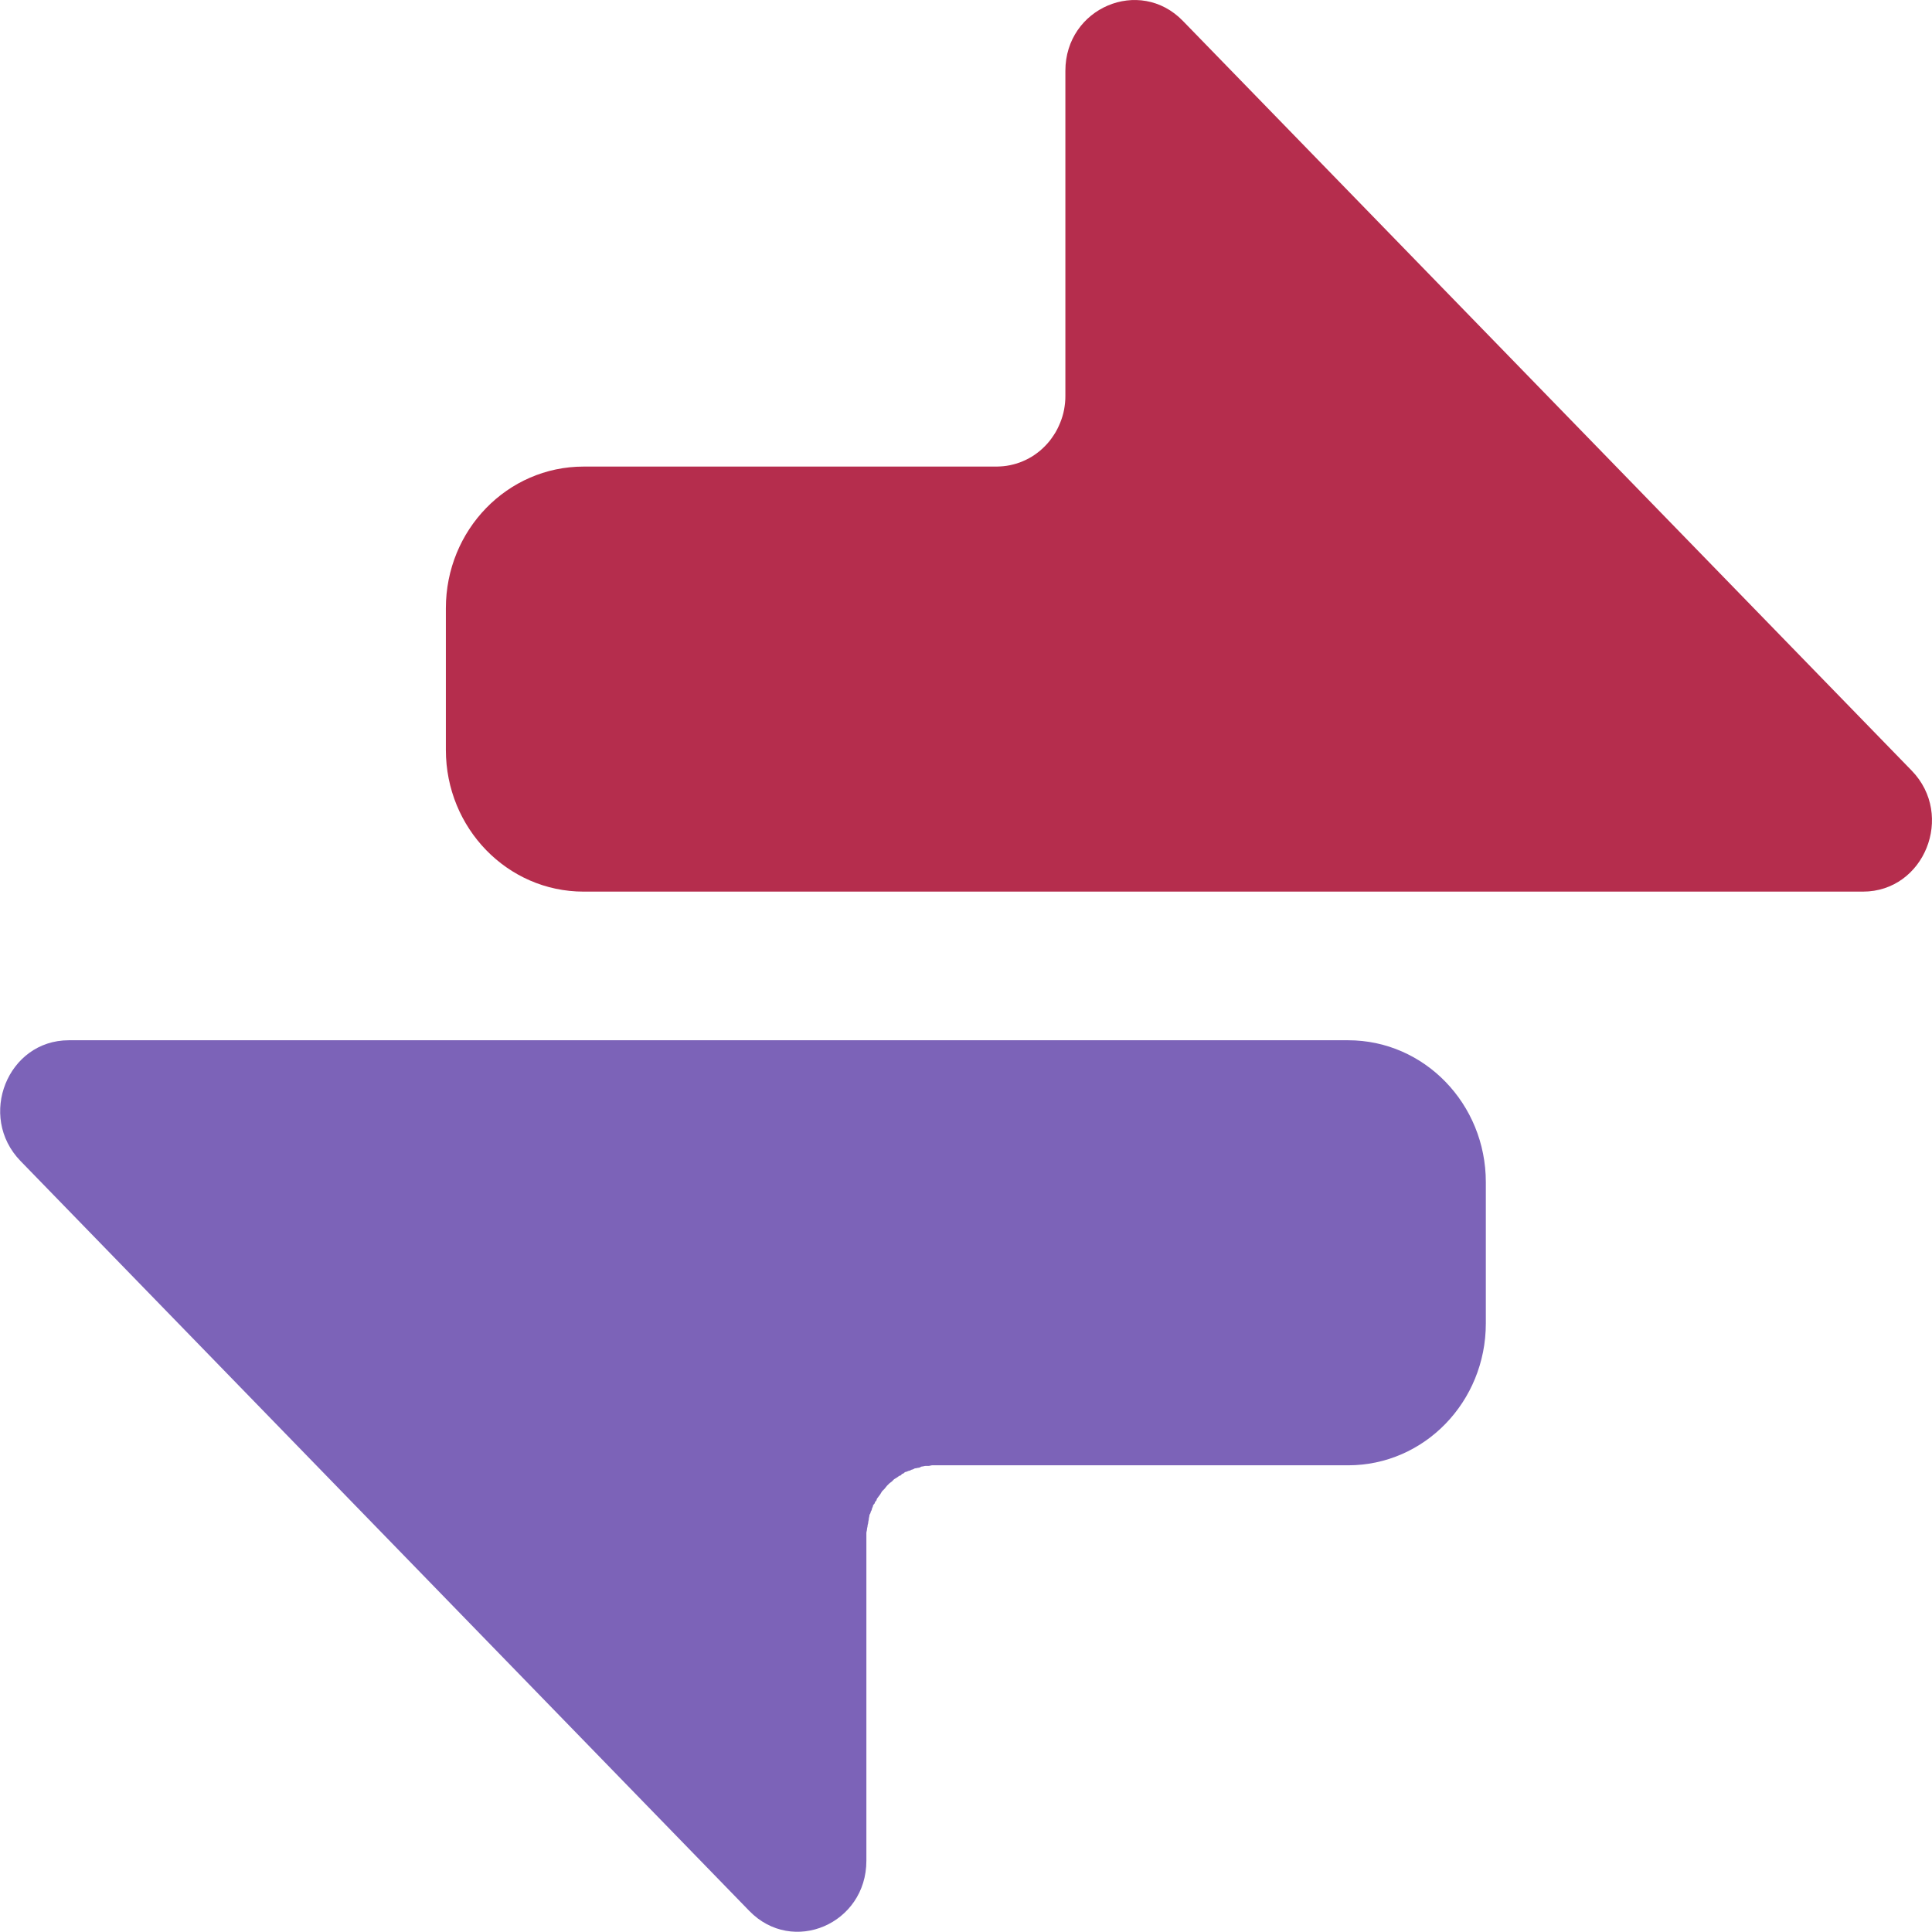<svg xmlns="http://www.w3.org/2000/svg" xmlns:xlink="http://www.w3.org/1999/xlink" width="32" height="32" viewBox="0 0 32 32" fill="none">
<rect x="0" y="0" width="0" height="0" fill="rgba(249, 249, 249, 1)" />
<path d="M19.593 0.347C18.875 -0.393 17.646 0.13 17.646 1.173L17.646 6.555C17.646 6.574 17.646 6.593 17.645 6.612C17.644 6.631 17.643 6.65 17.641 6.669C17.639 6.688 17.637 6.707 17.634 6.726C17.631 6.745 17.628 6.764 17.625 6.783C17.621 6.801 17.617 6.82 17.613 6.839C17.608 6.857 17.603 6.876 17.598 6.894C17.592 6.912 17.587 6.931 17.58 6.949C17.574 6.967 17.567 6.985 17.56 7.002C17.553 7.02 17.545 7.038 17.537 7.055C17.529 7.072 17.521 7.09 17.512 7.107C17.503 7.123 17.494 7.14 17.485 7.157C17.475 7.173 17.465 7.19 17.454 7.206C17.444 7.222 17.433 7.237 17.422 7.253C17.411 7.268 17.399 7.284 17.388 7.299C17.376 7.314 17.363 7.328 17.351 7.343C17.338 7.357 17.325 7.371 17.312 7.385C17.299 7.398 17.286 7.411 17.272 7.424C17.258 7.437 17.244 7.45 17.23 7.462C17.216 7.474 17.201 7.486 17.186 7.497C17.171 7.508 17.156 7.519 17.141 7.53C17.125 7.541 17.11 7.551 17.094 7.561C17.078 7.57 17.062 7.58 17.045 7.589C17.029 7.598 17.012 7.607 16.995 7.615C16.978 7.623 16.961 7.631 16.944 7.638C16.927 7.645 16.91 7.652 16.892 7.659C16.874 7.665 16.857 7.671 16.839 7.677C16.821 7.682 16.803 7.688 16.785 7.692C16.767 7.697 16.748 7.701 16.73 7.705C16.712 7.709 16.693 7.712 16.675 7.715C16.656 7.718 16.637 7.72 16.619 7.722C16.6 7.724 16.582 7.725 16.563 7.726C16.544 7.727 16.525 7.728 16.507 7.728L9.666 7.728C8.405 7.728 7.385 8.777 7.385 10.075L7.385 12.421C7.385 13.717 8.405 14.768 9.666 14.768L30.857 14.768C31.872 14.768 32.382 13.504 31.664 12.764L19.593 0.347Z"   fill="#B52D4D" >
</path>
<path d="M12.41 31.65C13.128 32.39 14.35 31.866 14.35 30.82L14.35 25.44C14.35 25.421 14.35 25.409 14.35 25.39C14.35 25.371 14.36 25.349 14.36 25.33C14.36 25.311 14.37 25.289 14.37 25.27C14.37 25.251 14.38 25.239 14.38 25.22C14.38 25.201 14.39 25.179 14.39 25.16C14.39 25.142 14.4 25.119 14.4 25.1C14.4 25.082 14.42 25.068 14.42 25.05C14.42 25.032 14.44 25.018 14.44 25C14.44 24.983 14.46 24.958 14.46 24.94C14.46 24.923 14.49 24.907 14.49 24.89C14.49 24.873 14.52 24.857 14.52 24.84C14.52 24.824 14.54 24.806 14.55 24.79C14.561 24.774 14.569 24.766 14.58 24.75C14.591 24.735 14.598 24.715 14.61 24.7C14.622 24.685 14.638 24.675 14.65 24.66C14.663 24.646 14.677 24.624 14.69 24.61C14.703 24.597 14.716 24.583 14.73 24.57C14.744 24.557 14.756 24.552 14.77 24.54C14.784 24.528 14.795 24.512 14.81 24.5C14.825 24.489 14.845 24.481 14.86 24.47C14.876 24.46 14.894 24.44 14.91 24.44C14.926 24.44 14.934 24.41 14.95 24.41C14.967 24.41 14.983 24.38 15 24.38C15.017 24.38 15.043 24.36 15.06 24.36C15.077 24.36 15.093 24.34 15.11 24.34C15.128 24.34 15.142 24.32 15.16 24.32C15.178 24.32 15.202 24.31 15.22 24.31C15.238 24.31 15.252 24.29 15.27 24.29C15.289 24.29 15.312 24.28 15.33 24.28C15.349 24.28 15.361 24.28 15.38 24.28C15.399 24.28 15.421 24.27 15.44 24.27C15.459 24.27 15.471 24.27 15.49 24.27L22.33 24.27C23.591 24.27 24.61 23.218 24.61 21.92L24.61 19.58C24.61 18.284 23.591 17.23 22.33 17.23L1.14 17.23C0.125 17.23 -0.378 18.491 0.34 19.23L12.41 31.65Z"   fill="#7C63B8" >
</path>
</svg>
